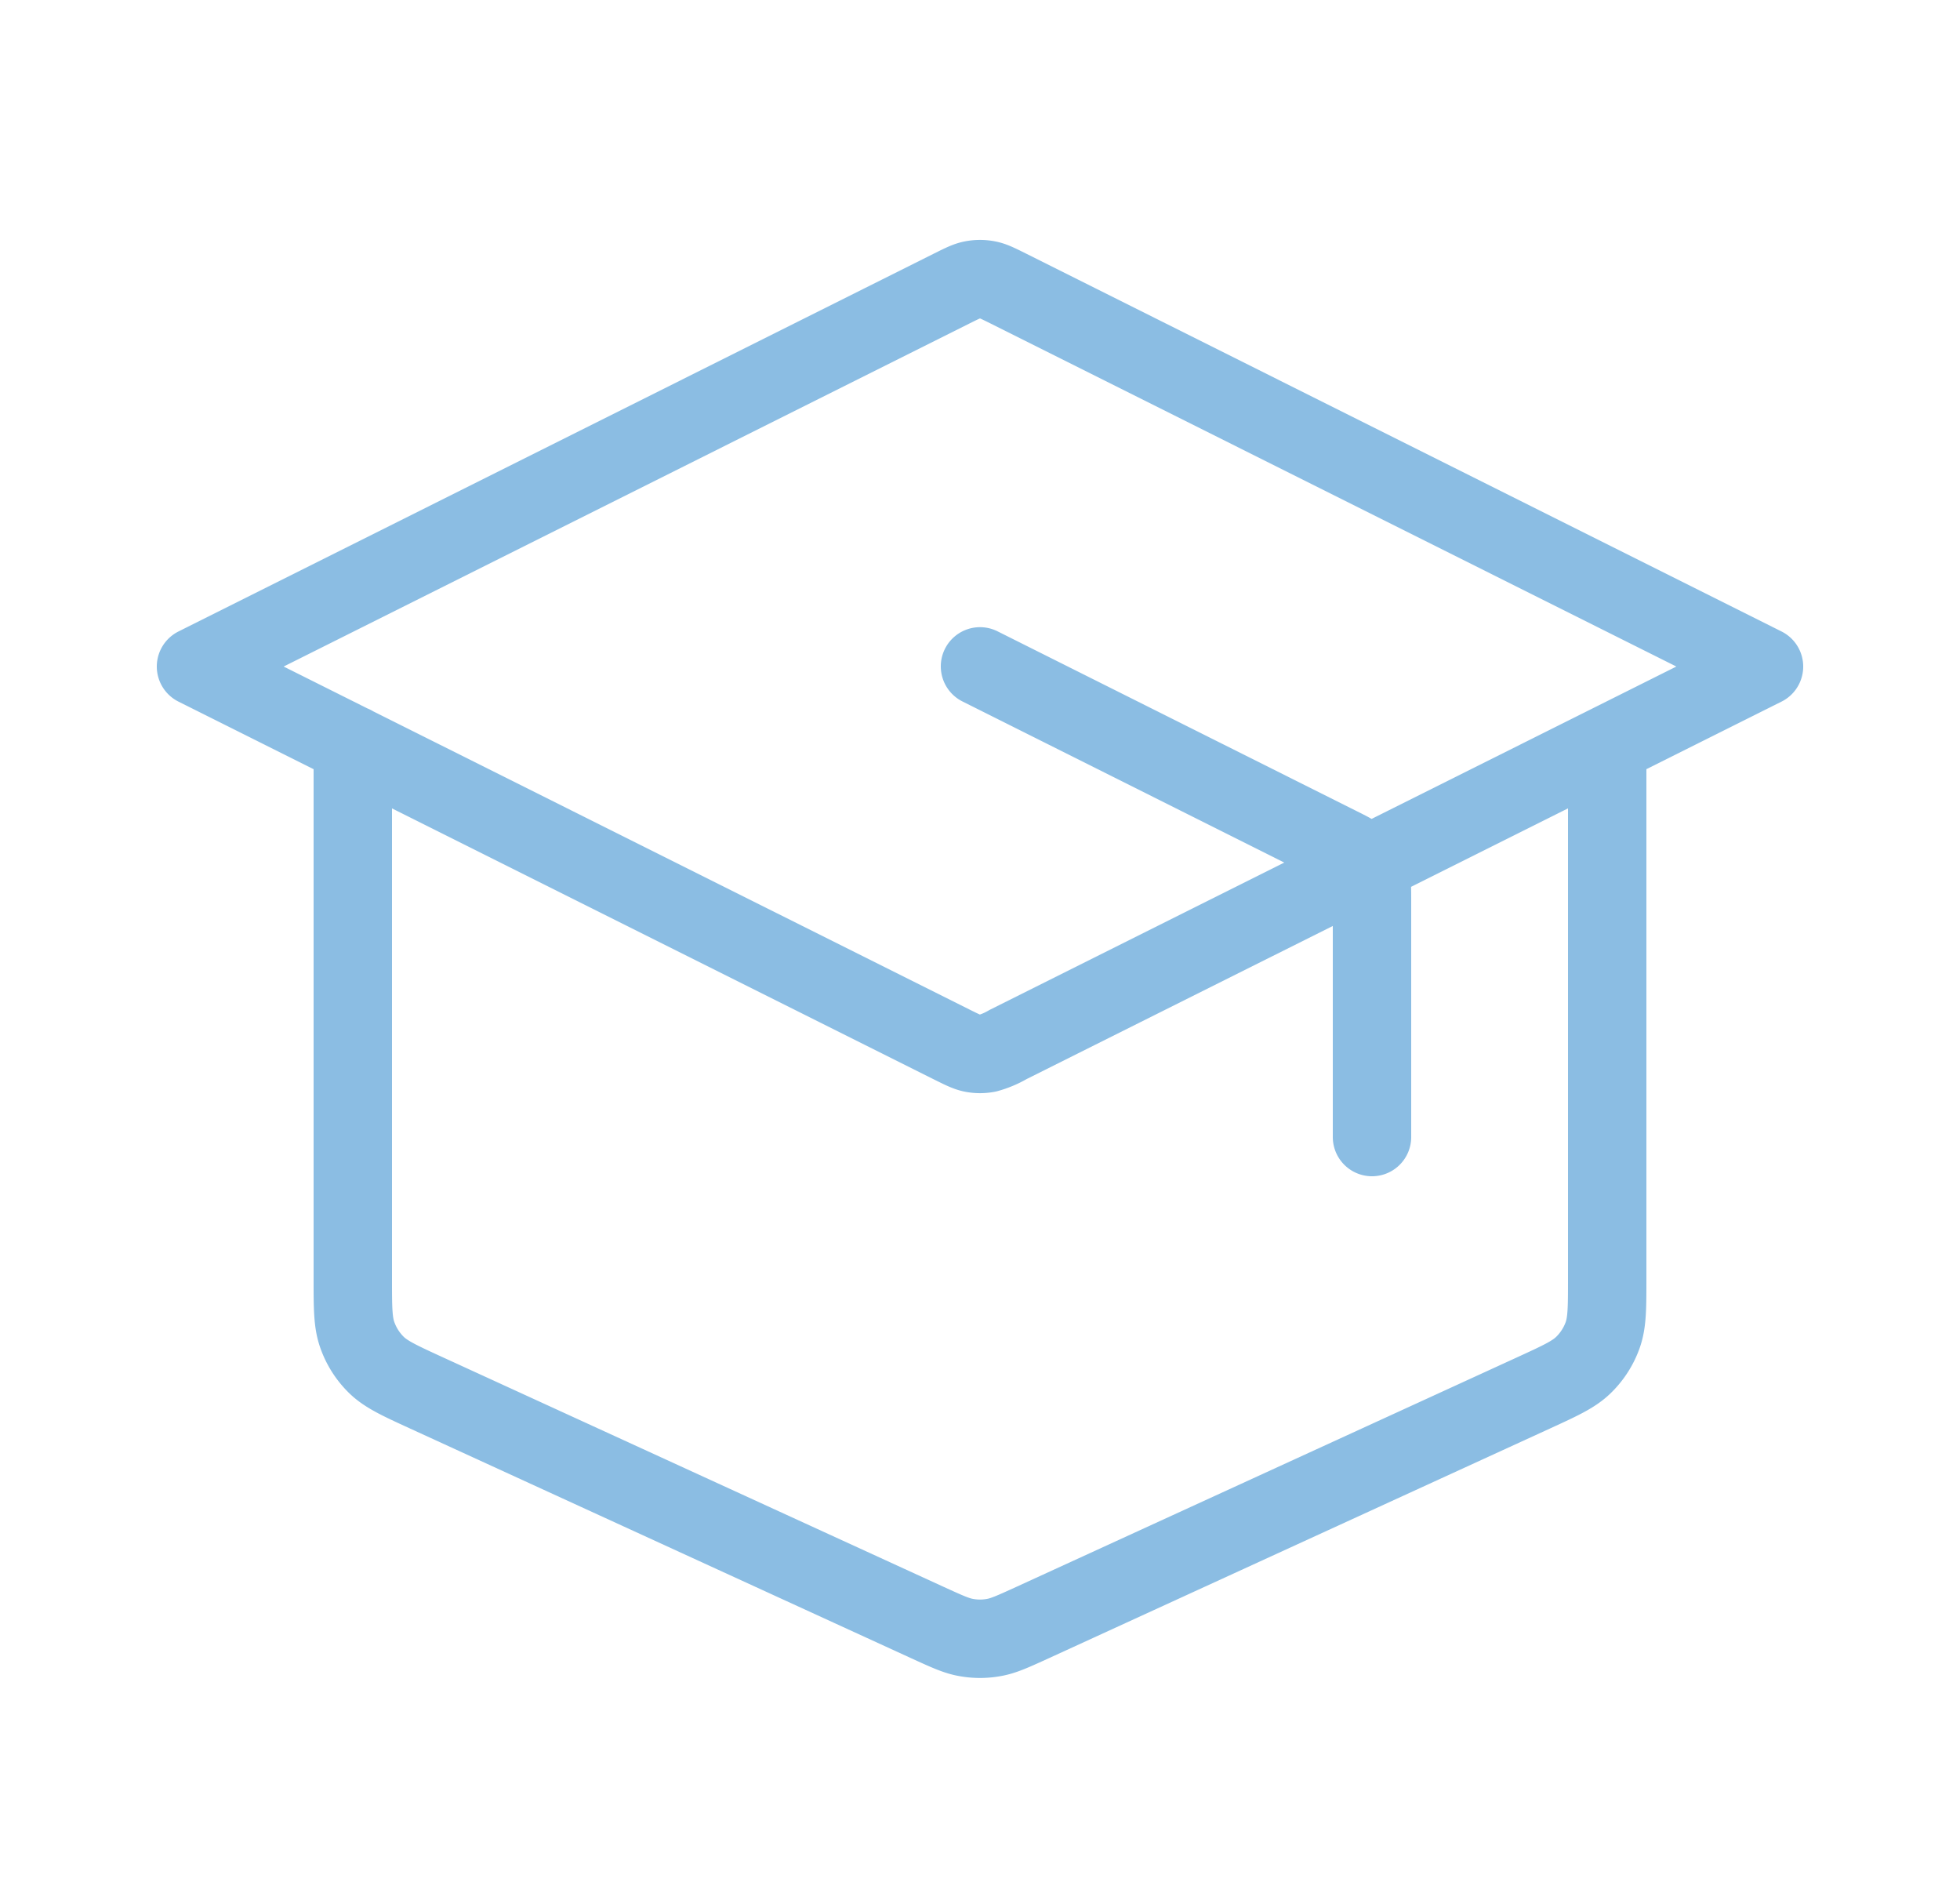 <svg xmlns="http://www.w3.org/2000/svg" width="25" height="24" fill="none"><path stroke="#8BBDE3" stroke-linecap="round" stroke-linejoin="round" d="M17.5 14.5v-3.006c0-.18 0-.27-.027-.348a.5.5 0 0 0-.116-.187c-.058-.06-.139-.1-.3-.18L12.5 8.498m-8 1v6.807c0 .372 0 .558.058.72a1 1 0 0 0 .244.382c.124.12.293.198.631.353l6.4 2.933c.246.112.368.169.496.19.113.02.229.02.342 0 .128-.021.25-.078.496-.19l6.4-2.933c.338-.155.507-.233.63-.353a1 1 0 0 0 .245-.381c.058-.163.058-.349.058-.72V9.5m-18-1 9.642-4.822c.131-.065.197-.098.266-.11a.5.5 0 0 1 .184 0c.069.012.135.045.266.11L22.5 8.5l-9.642 4.82a1.087 1.087 0 0 1-.266.112.501.501 0 0 1-.184 0c-.069-.013-.135-.046-.266-.111L2.5 8.5z"/></svg>